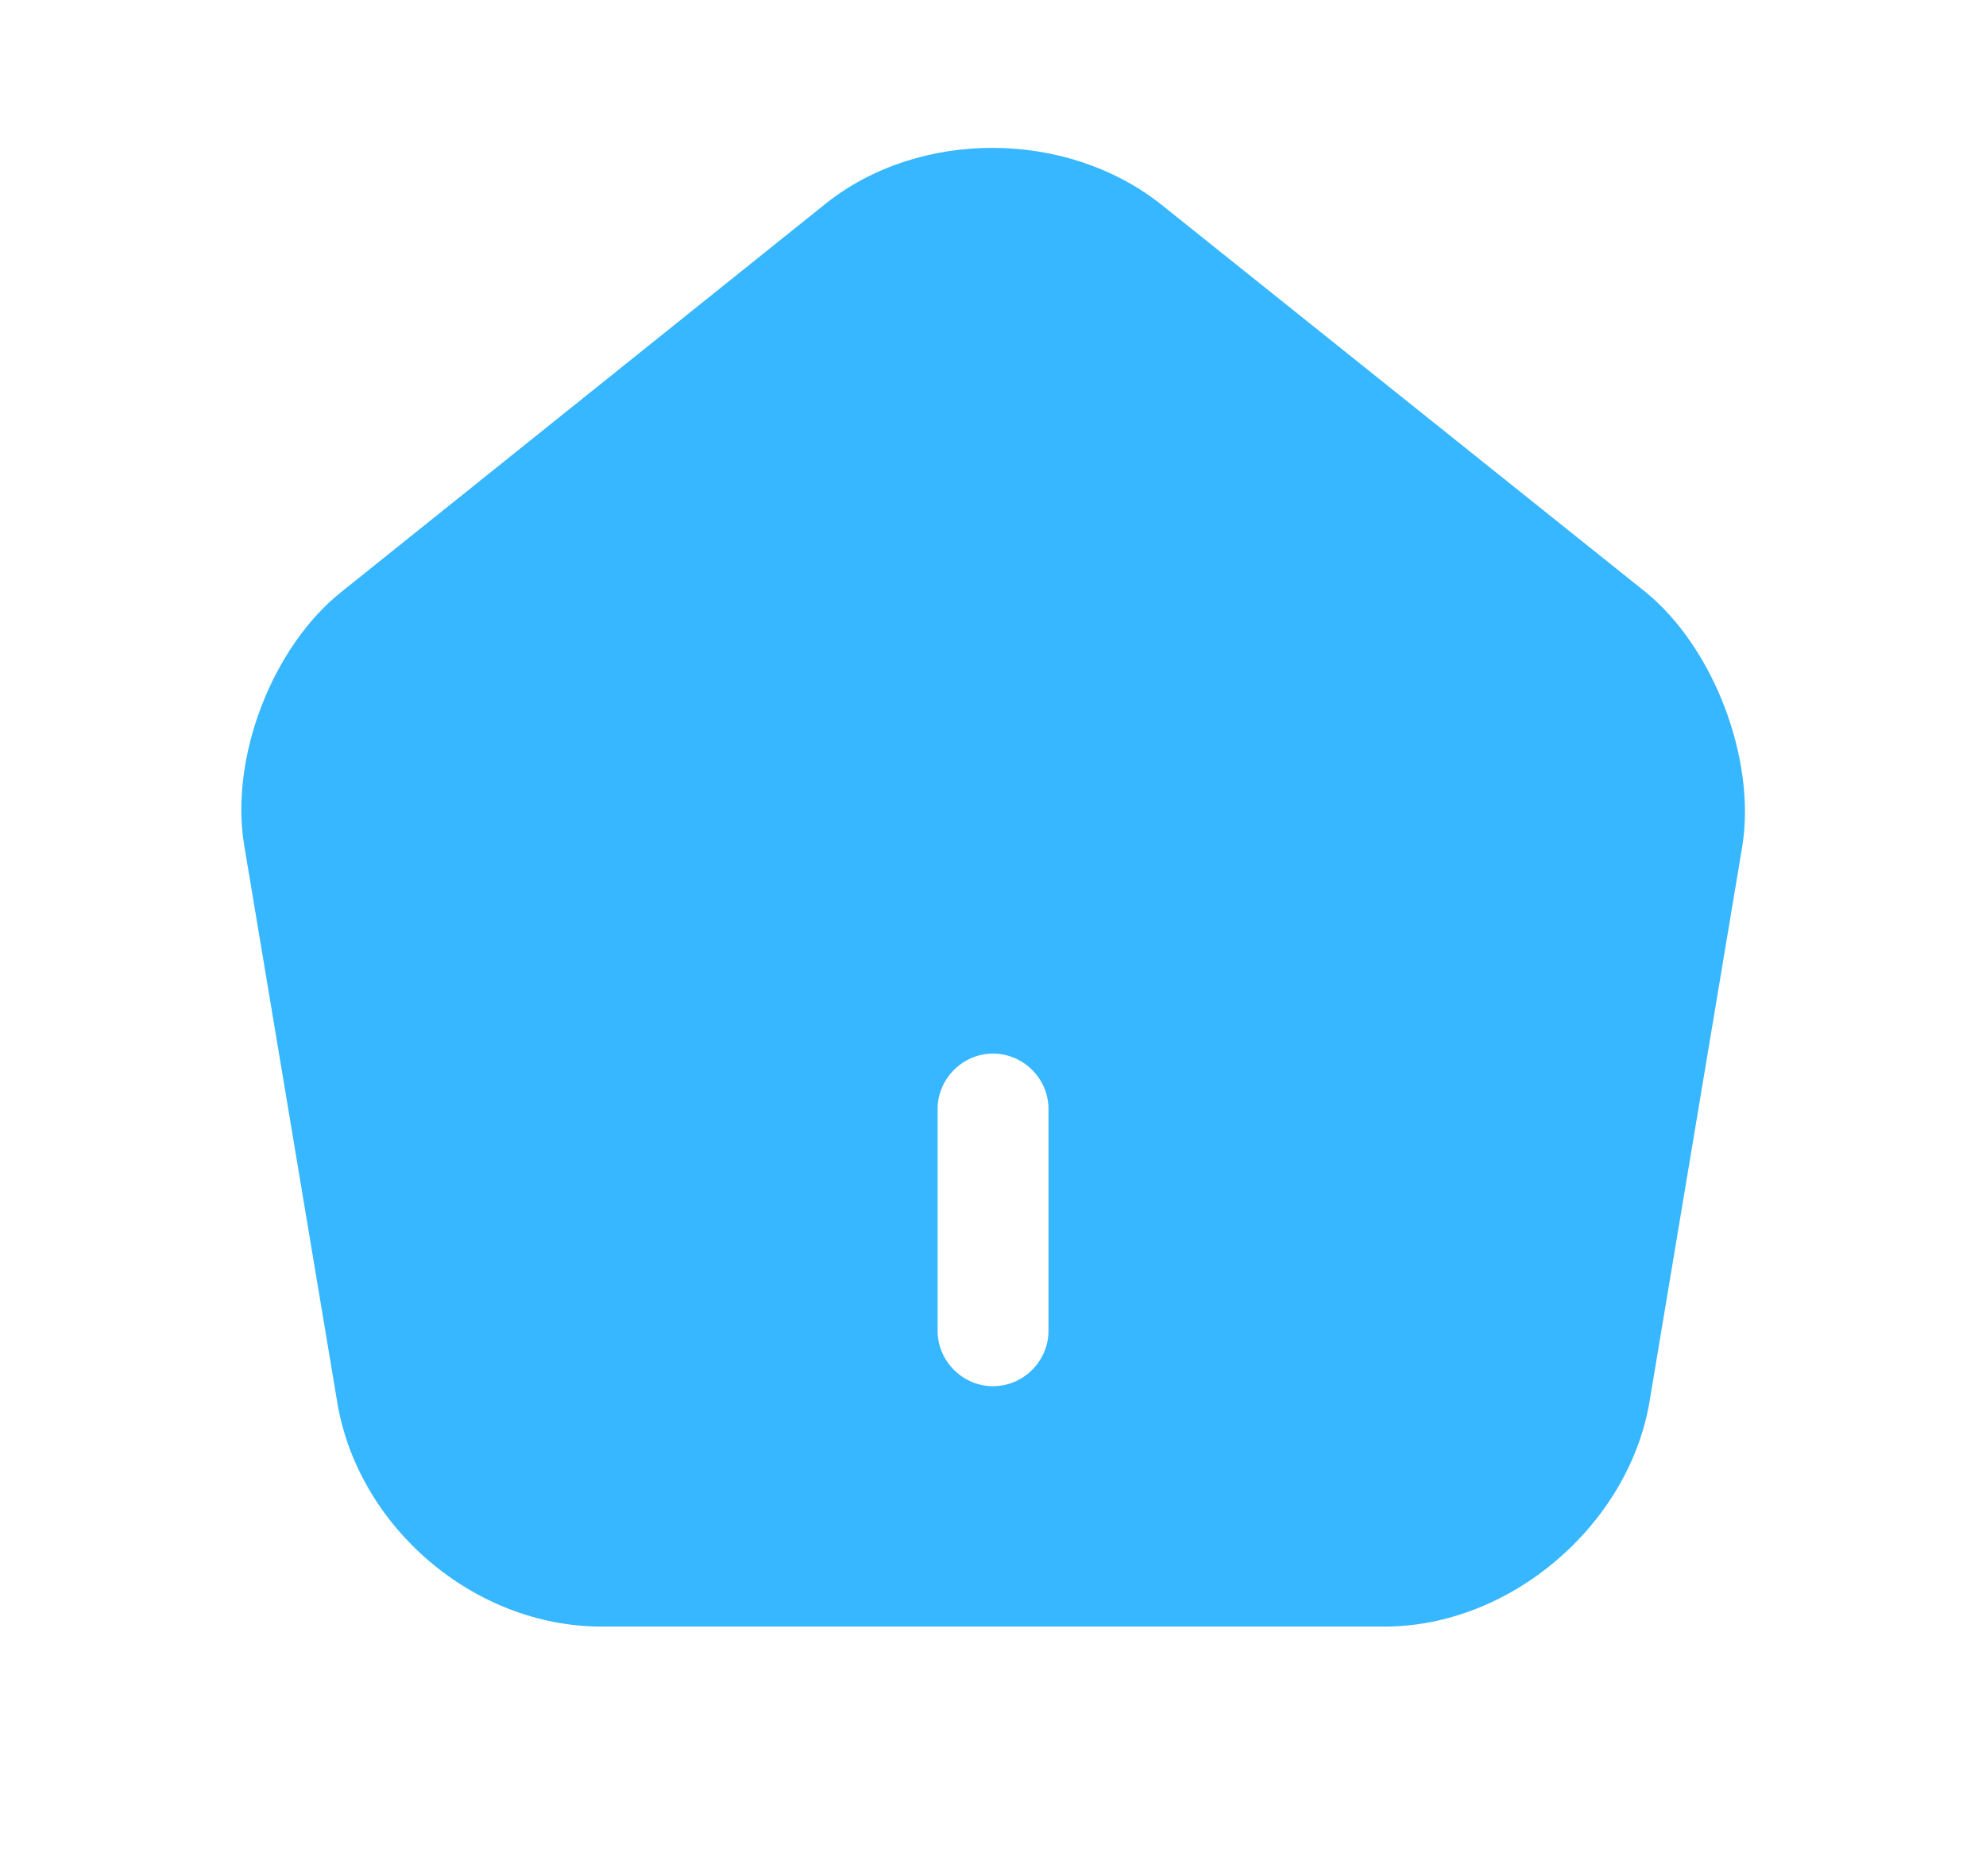 <svg width="18" height="17" viewBox="0 0 18 17" fill="none" xmlns="http://www.w3.org/2000/svg">
<path d="M14.916 5.366L10.528 1.856C9.67 1.172 8.33 1.166 7.479 1.849L3.091 5.366C2.462 5.869 2.08 6.874 2.214 7.664L3.058 12.715C3.252 13.848 4.304 14.739 5.45 14.739L12.551 14.739C13.683 14.739 14.755 13.828 14.949 12.709L15.793 7.657C15.914 6.874 15.532 5.869 14.916 5.366ZM9.503 12.059C9.503 12.334 9.275 12.561 9 12.561C8.726 12.561 8.498 12.334 8.498 12.059V10.049C8.498 9.774 8.726 9.547 9 9.547C9.275 9.547 9.503 9.774 9.503 10.049V12.059Z" fill="#37B7FF"/>
</svg>
